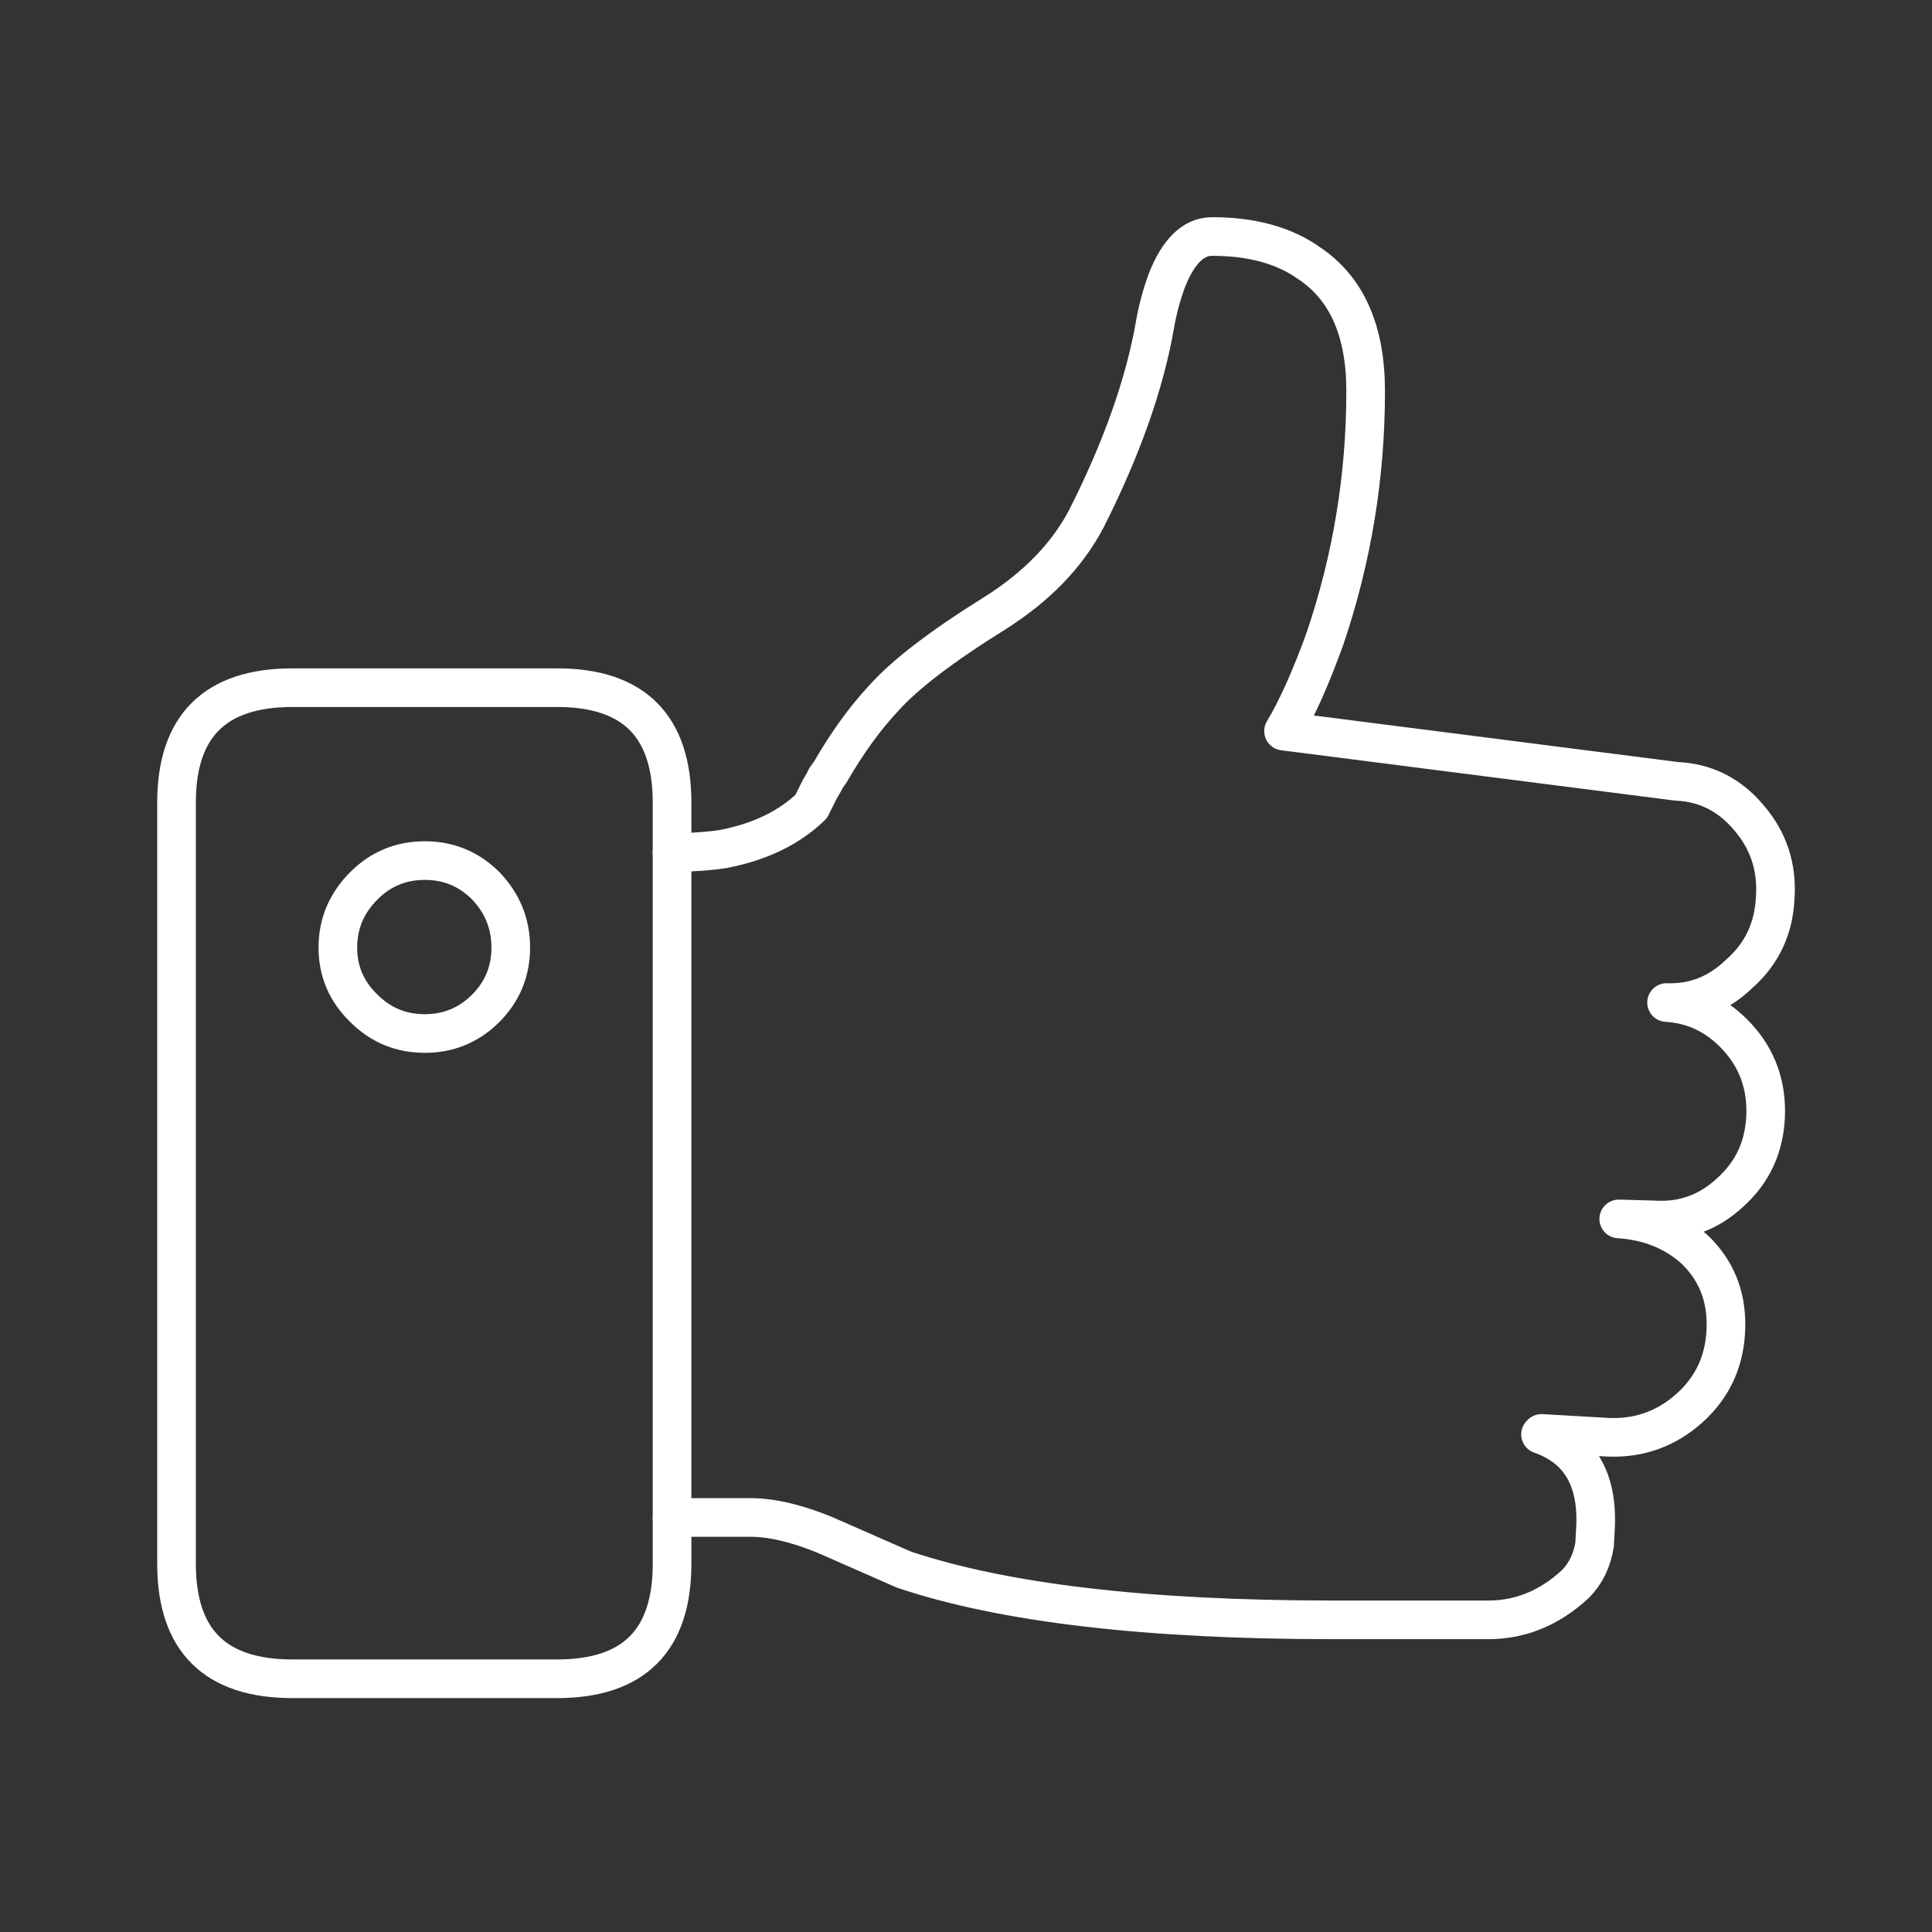 <?xml version="1.0" encoding="utf-8"?>
<!-- Generator: Adobe Illustrator 15.1.0, SVG Export Plug-In . SVG Version: 6.00 Build 0)  -->
<!DOCTYPE svg PUBLIC "-//W3C//DTD SVG 1.1//EN" "http://www.w3.org/Graphics/SVG/1.1/DTD/svg11.dtd">
<svg version="1.1" id="Layer_1" xmlns="http://www.w3.org/2000/svg" xmlns:xlink="http://www.w3.org/1999/xlink" x="0px" y="0px"
	 width="100px" height="100px" viewBox="0 0 100 100" enable-background="new 0 0 100 100" xml:space="preserve">
<rect x="0" y="0" width="100" height="100" fill="#333333" stroke="none"/>
<g>
	
		<path fill-rule="evenodd" clip-rule="evenodd" fill="none" stroke="#FFFFFF" stroke-width="2" stroke-linecap="round" stroke-linejoin="round" stroke-miterlimit="3" d="
		M51.486,31.744c-2.733,1.7-4.65,3.166-5.75,4.399c-0.967,1.034-1.884,2.301-2.75,3.801l-0.25,0.35c-0.033,0.1-0.134,0.283-0.3,0.55
		l-0.45,0.9c-1.134,1.1-2.65,1.833-4.55,2.2c-0.601,0.1-1.483,0.166-2.65,0.199v34.4h4.05c1.101,0,2.384,0.3,3.851,0.9
		c0.833,0.366,2.2,0.966,4.1,1.8c5.167,1.733,12.566,2.6,22.2,2.6h8.05c1.667,0,3.167-0.616,4.5-1.85
		c0.533-0.533,0.867-1.217,1-2.05l0.05-0.95c0.101-2.467-0.85-4.05-2.85-4.75l0.05-0.05l3.45,0.199c1.6,0.067,3-0.433,4.2-1.5
		c1.267-1.133,1.899-2.583,1.899-4.35c0-1.533-0.533-2.816-1.6-3.85c-1.066-0.967-2.384-1.5-3.95-1.601l1.8,0.05
		c1.534,0.101,2.867-0.383,4-1.449c1.134-1.034,1.733-2.334,1.801-3.9c0.066-1.6-0.417-2.967-1.45-4.1
		c-1.018-1.116-2.242-1.716-3.675-1.801c1.434,0.051,2.691-0.449,3.774-1.5c1.167-1.033,1.783-2.35,1.851-3.949
		c0.1-1.567-0.351-2.934-1.351-4.101c-1-1.2-2.25-1.833-3.75-1.899l-20.35-2.601c0.7-1.166,1.416-2.767,2.149-4.8
		c1.4-4.134,2.101-8.4,2.101-12.8c0-3.101-0.967-5.3-2.9-6.601c-1.3-0.933-2.983-1.399-5.05-1.399c-0.967,0-1.75,0.767-2.35,2.3
		c-0.267,0.733-0.467,1.483-0.601,2.25c-0.533,3.066-1.717,6.417-3.55,10.05C55.236,28.744,53.653,30.377,51.486,31.744z"/>
	
		<path fill-rule="evenodd" clip-rule="evenodd" fill="none" stroke="#FFFFFF" stroke-width="2" stroke-linecap="round" stroke-linejoin="round" stroke-miterlimit="3" d="
		M34.786,44.144v-2.6c0-3.967-1.983-5.95-5.95-5.95H15.137c-4,0-6,1.983-6,5.95v39.4c0,3.966,2,5.949,6,5.949h13.699
		c3.967,0,5.95-1.983,5.95-5.949v-2.4"/>
	
		<path fill-rule="evenodd" clip-rule="evenodd" fill="none" stroke="#FFFFFF" stroke-width="2" stroke-linecap="round" stroke-linejoin="round" stroke-miterlimit="3" d="
		M26.437,49.044c0,1.233-0.434,2.283-1.3,3.15c-0.867,0.866-1.917,1.3-3.15,1.3s-2.283-0.434-3.15-1.3
		c-0.899-0.867-1.35-1.917-1.35-3.15s0.45-2.3,1.35-3.2c0.867-0.866,1.917-1.3,3.15-1.3s2.283,0.434,3.15,1.3
		C26.003,46.744,26.437,47.811,26.437,49.044z"/>
</g>
</svg>
